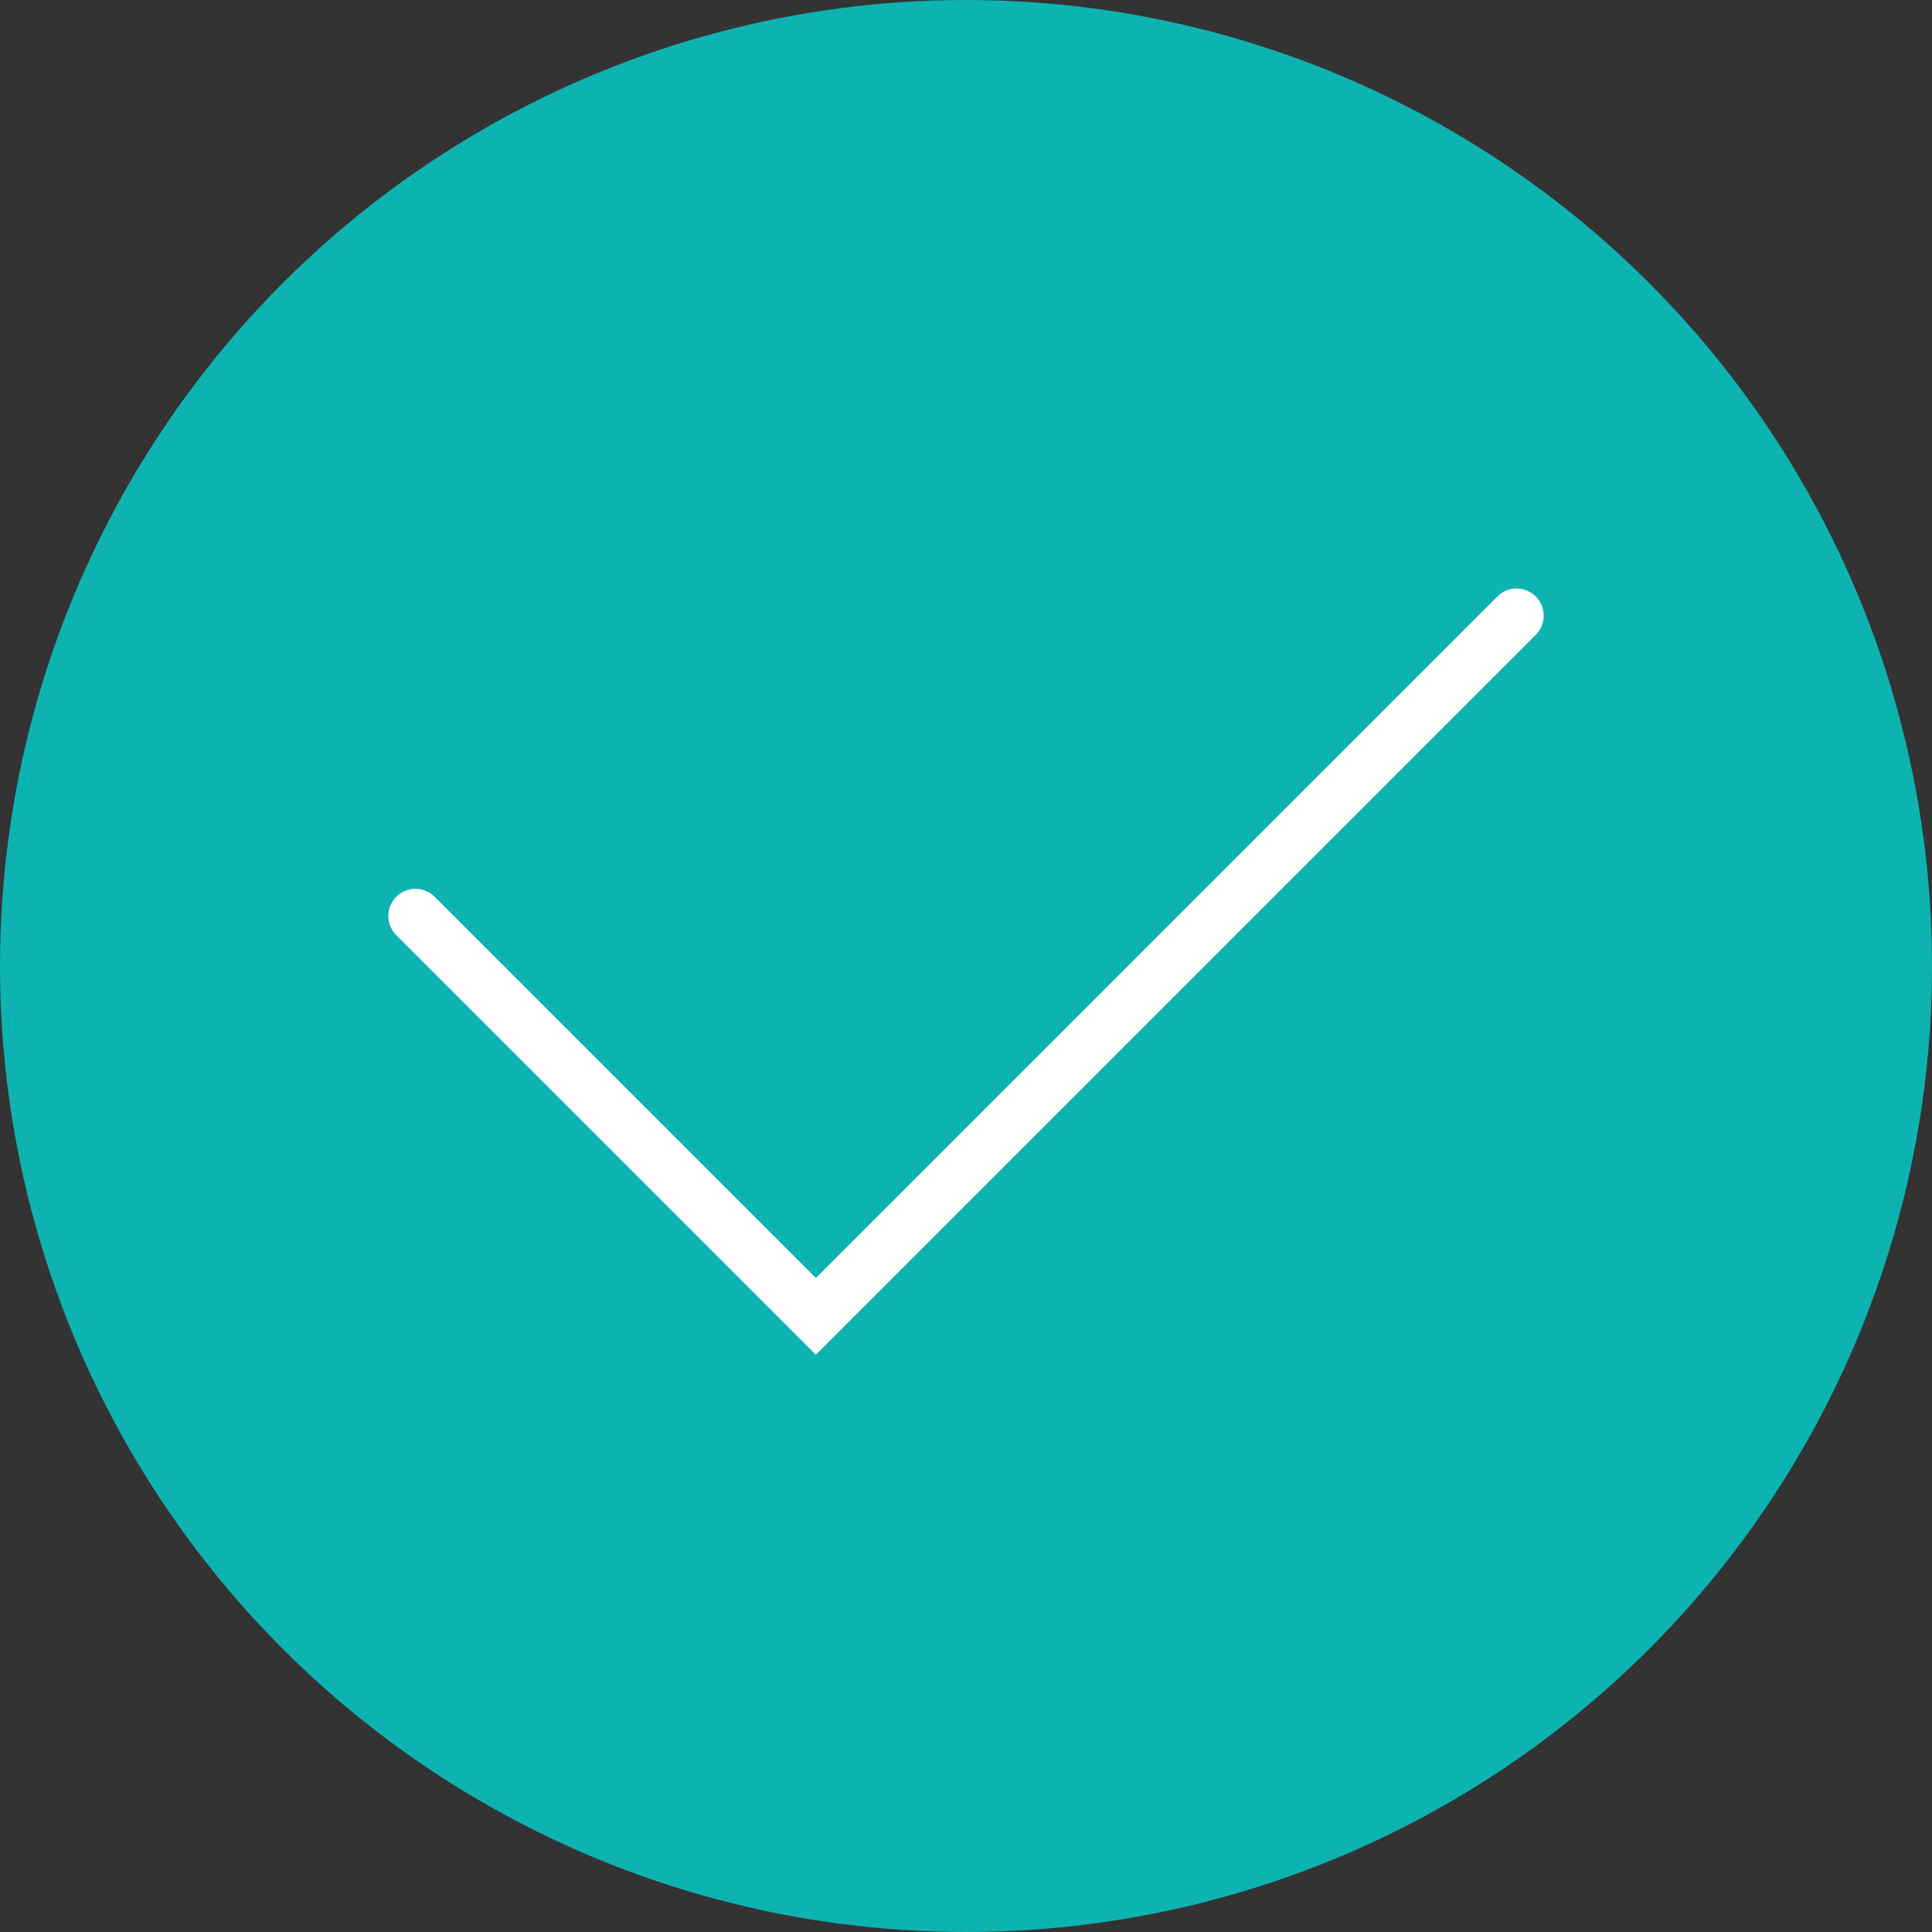 <?xml version="1.0" encoding="UTF-8"?> <svg xmlns="http://www.w3.org/2000/svg" width="178" height="178" viewBox="0 0 178 178" fill="none"><rect x="0" y="0" width="178" height="178" fill="#333333" stroke="none"/> <circle cx="89" cy="89" r="89" fill="#0DB3B1"></circle> <path d="M38.277 84.389L75.167 121.278L139.723 56.722" stroke="white" stroke-width="5" stroke-linecap="round"></path> </svg> 